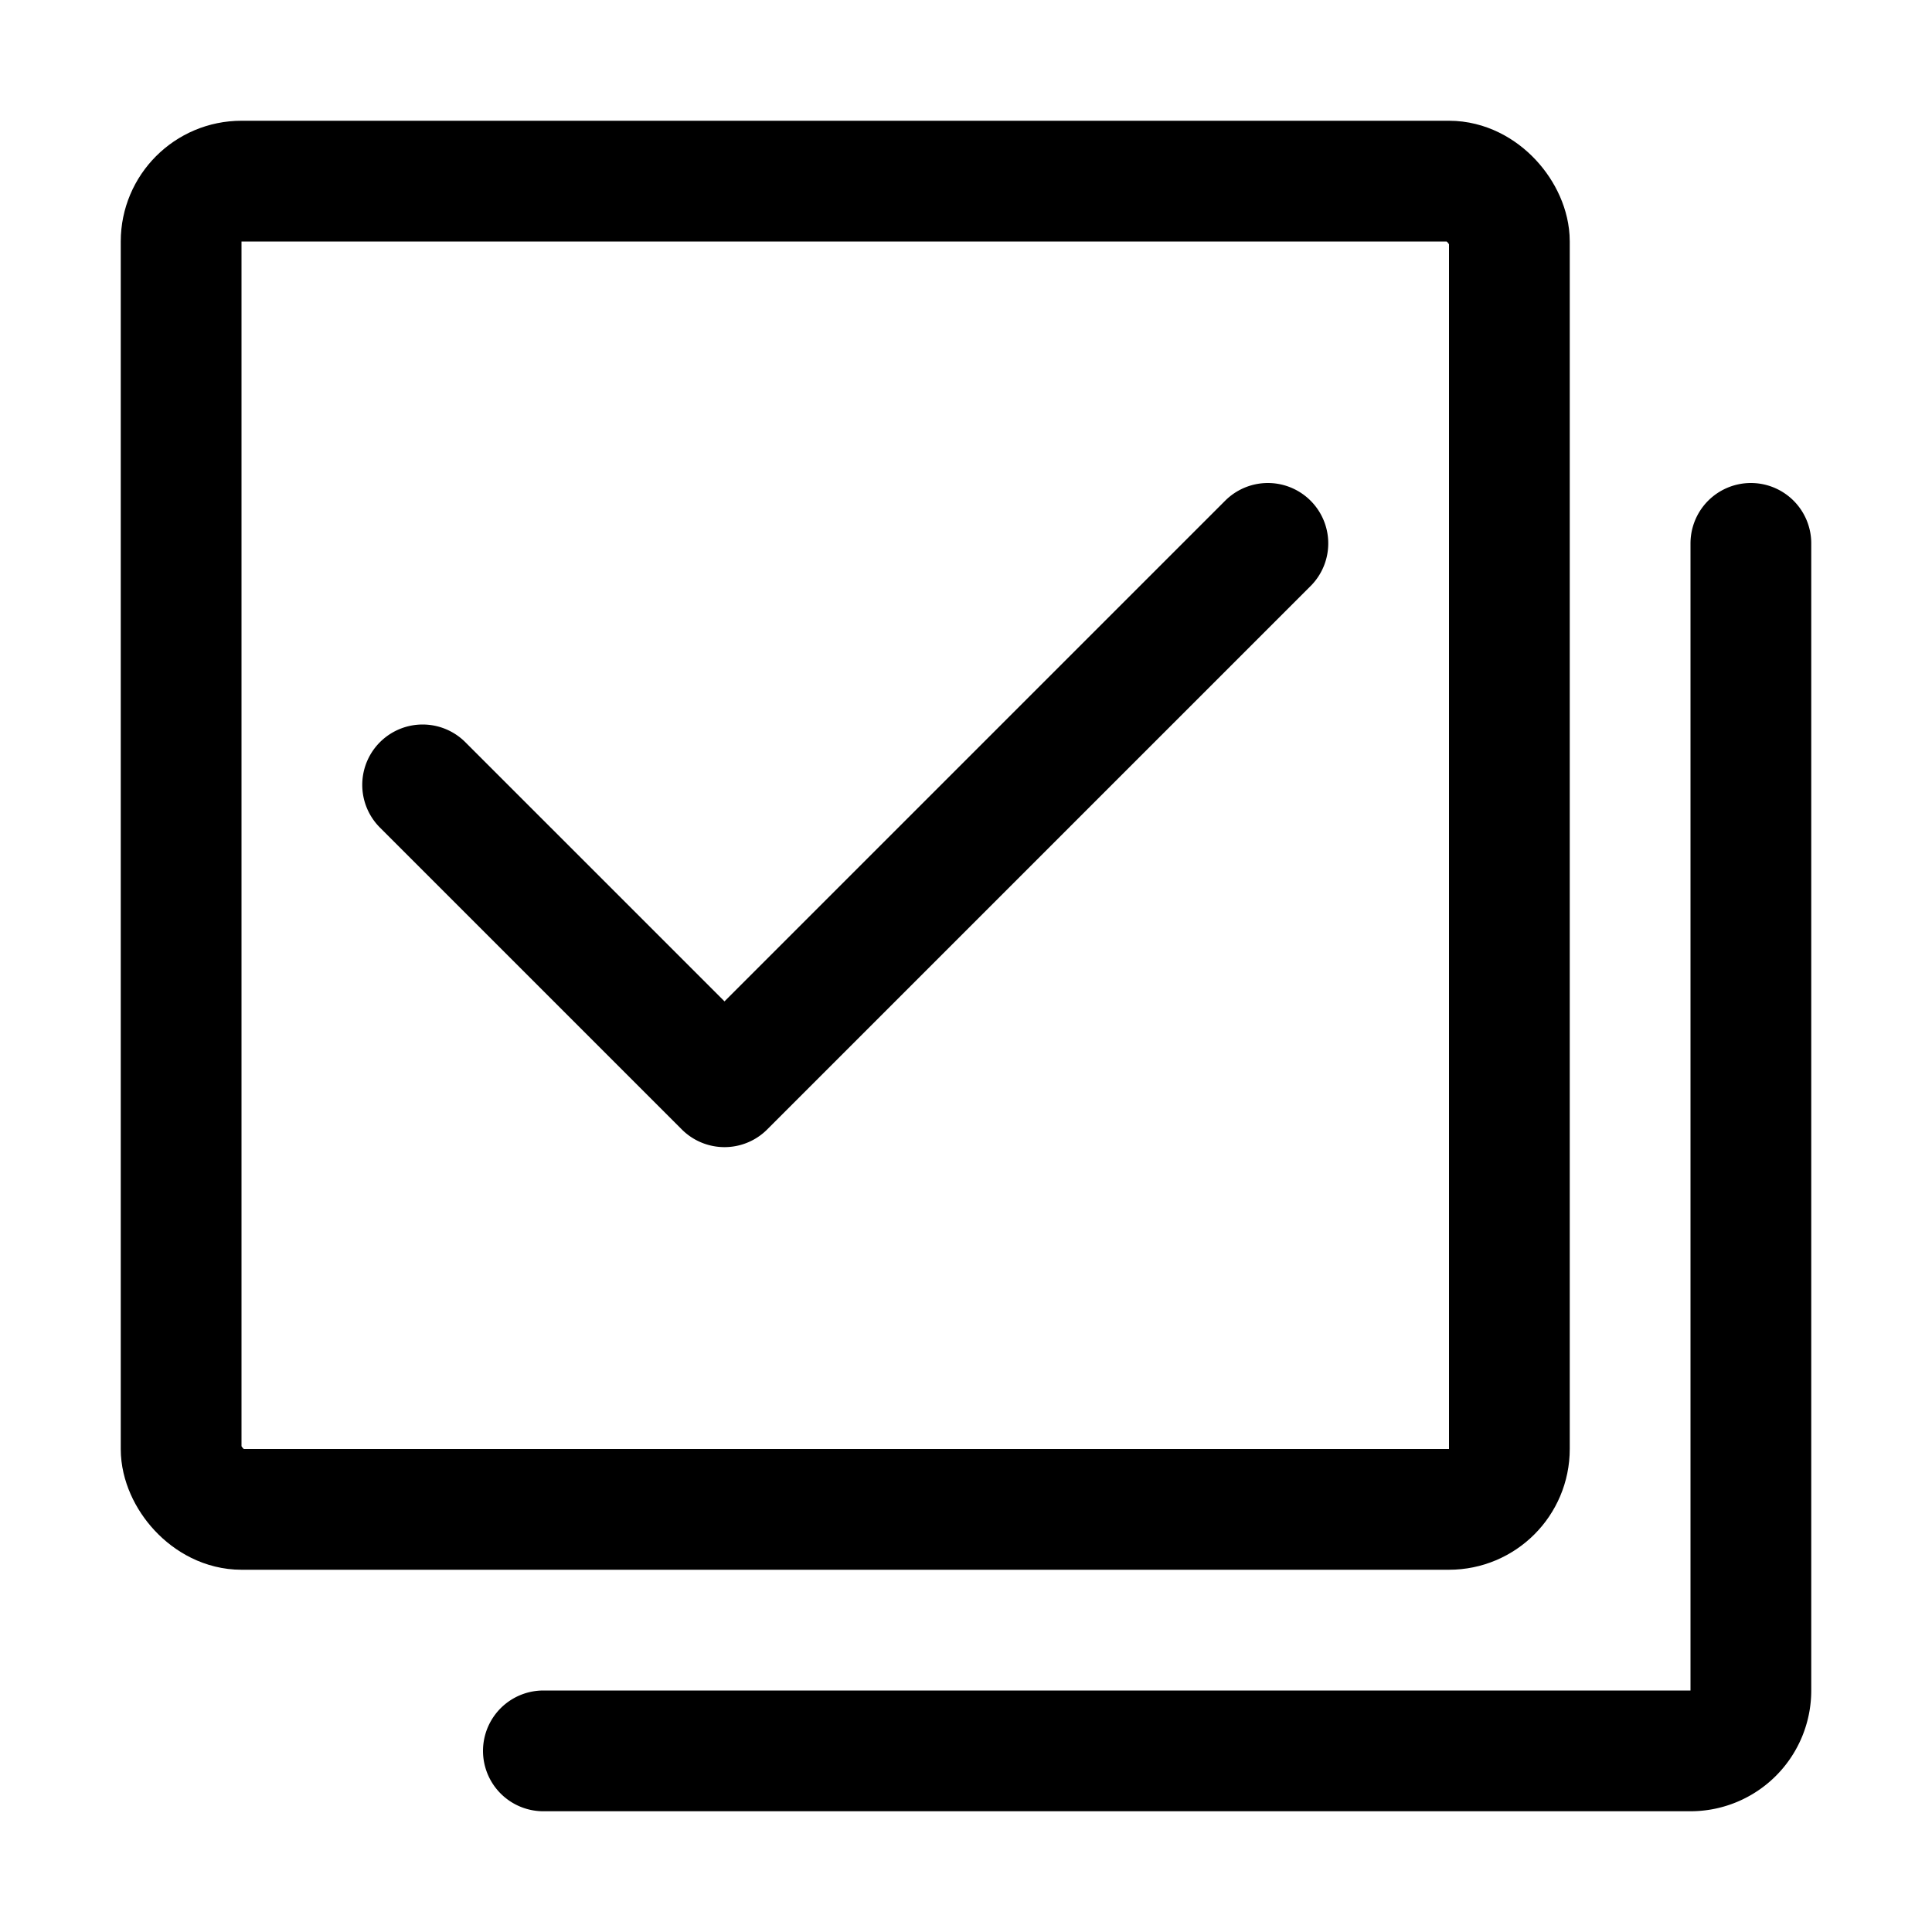 <svg xmlns="http://www.w3.org/2000/svg" width="48" height="48" viewBox="0 0 16 16" fill="#000000"><g fill="none" stroke="#000000"><rect width="11" height="11" x="1.5" y="1.5" rx=".5" ry=".5"/><path stroke-linecap="round" stroke-linejoin="round" d="M3.5 6.5L6 9l4.5-4.5m-6 10H14a.5.5 0 0 0 .5-.5V4.5"/></g></svg>